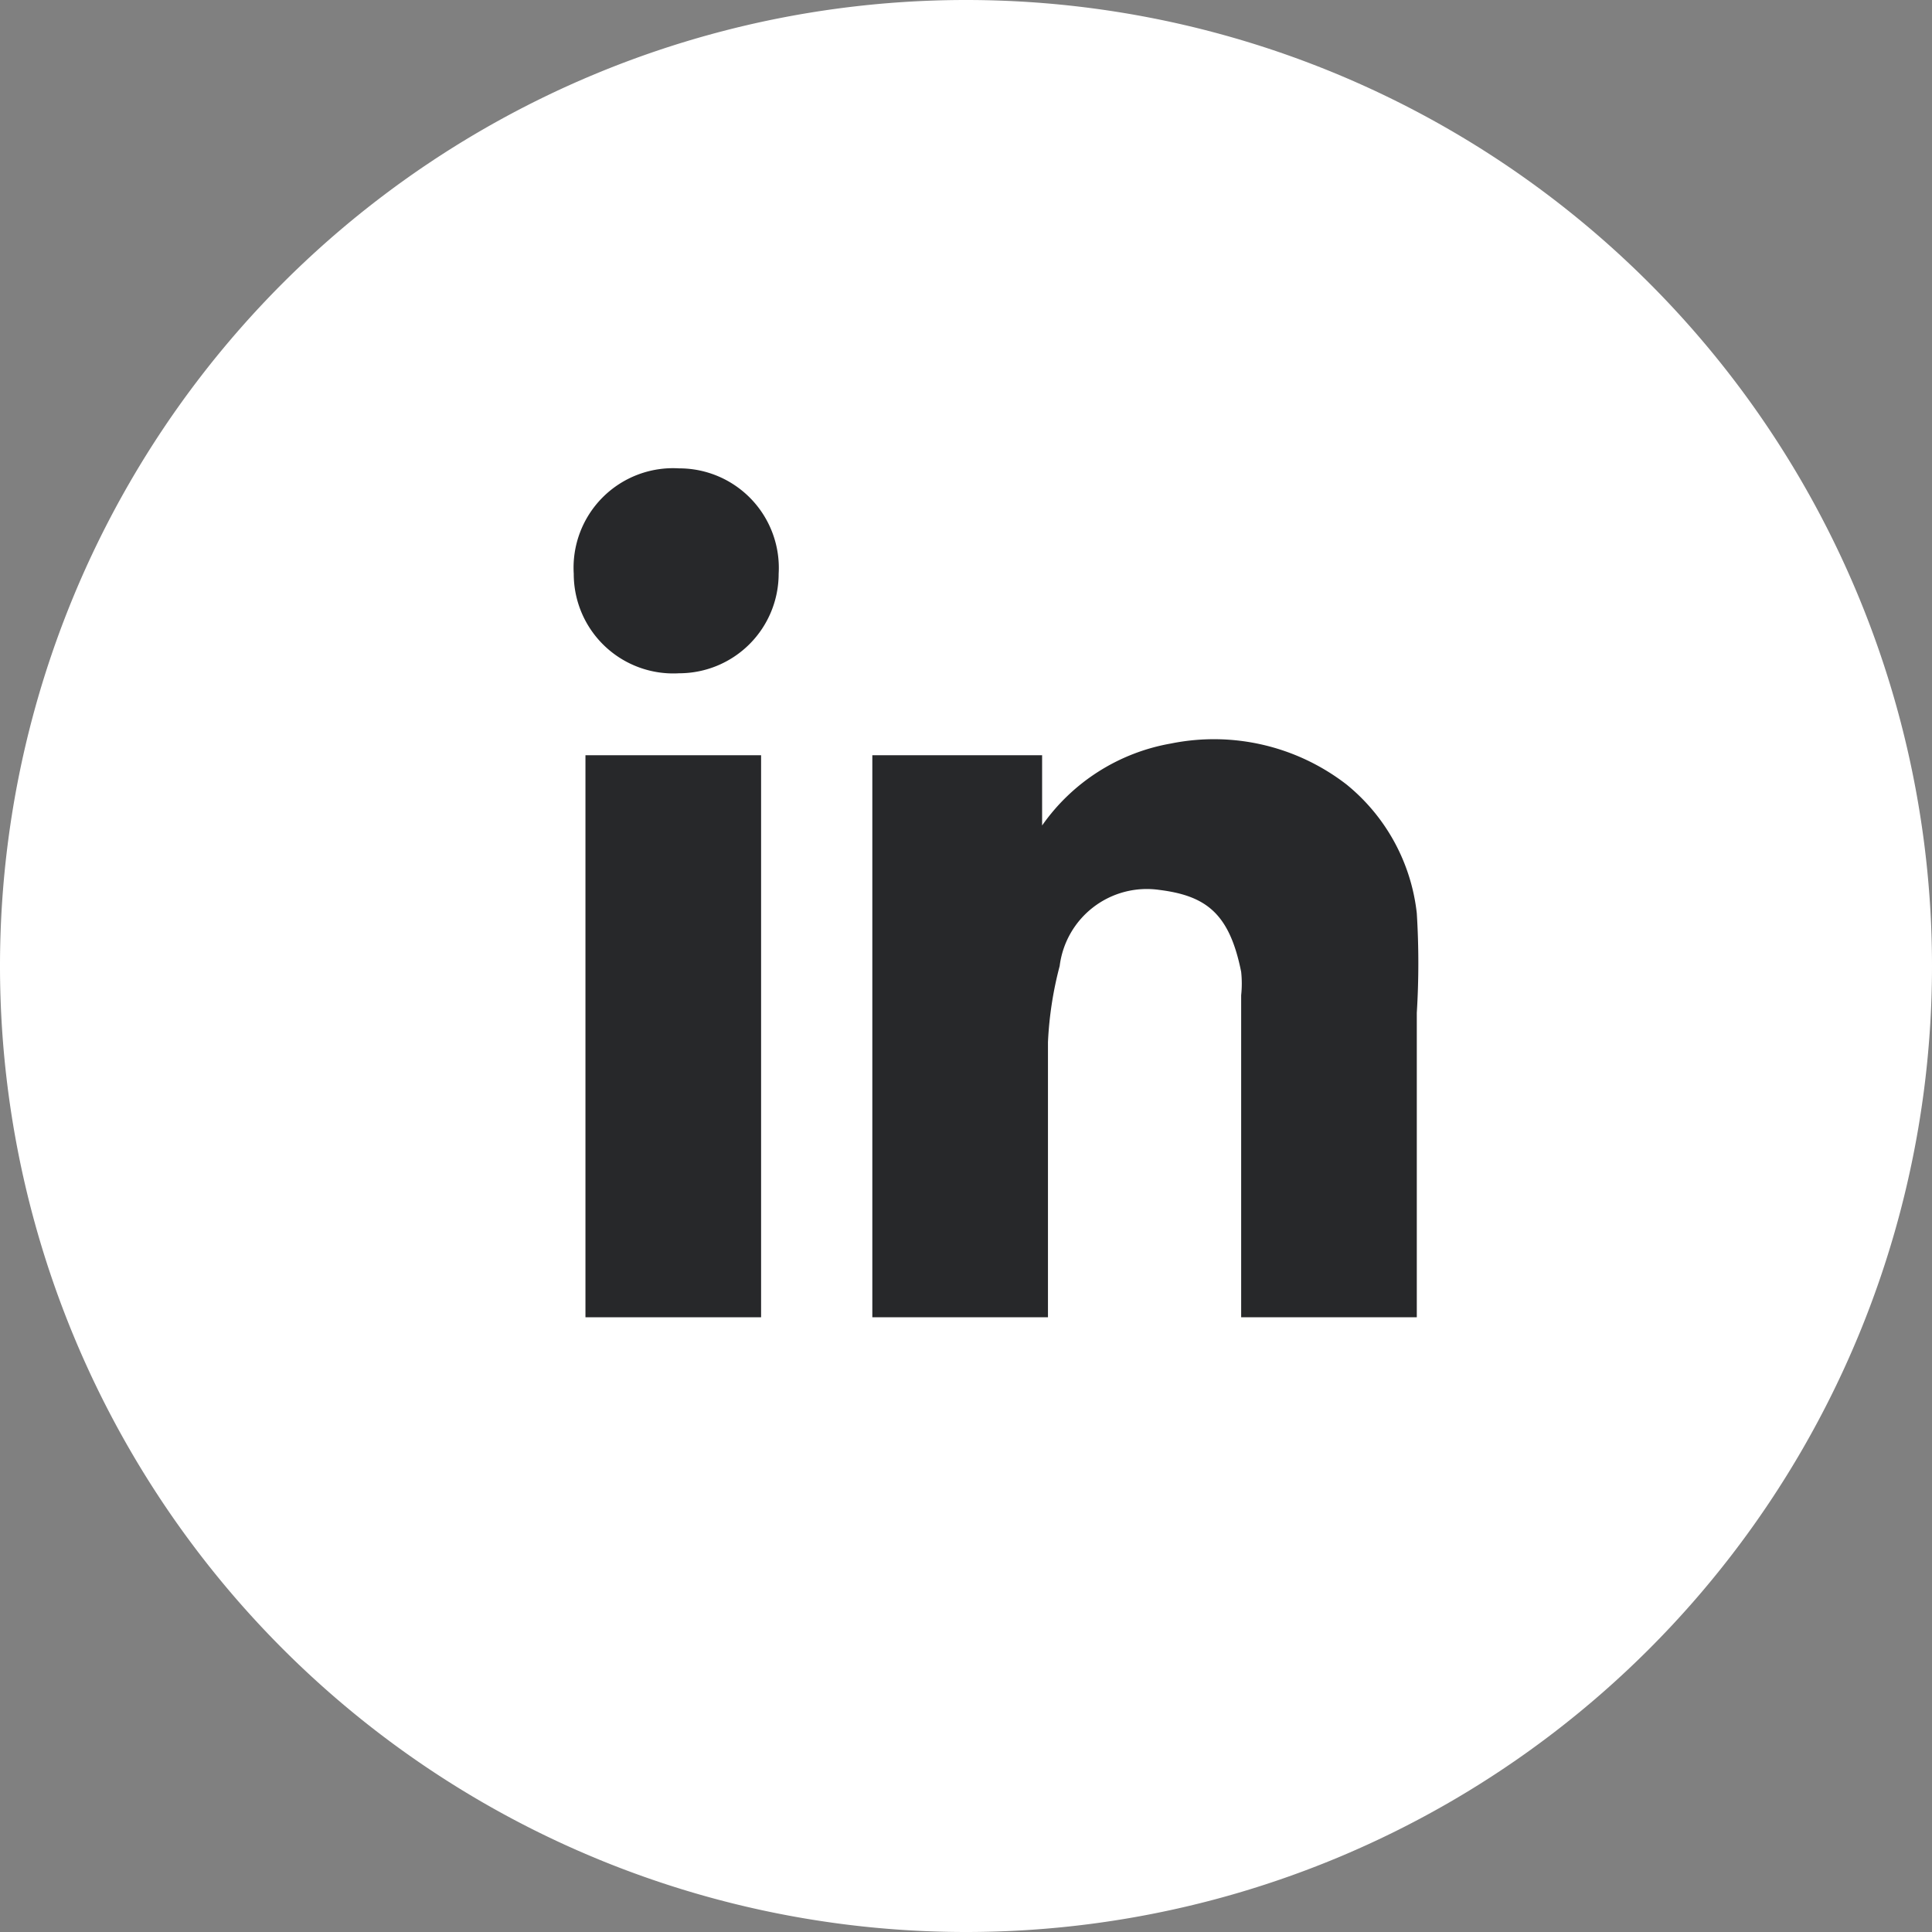 <svg xmlns="http://www.w3.org/2000/svg" width="33" height="33"><rect width="100%" height="100%" fill="#808080" stroke="none"/><g data-name="logo lk"><path data-name="Tracé 265" d="M33 16.5A16.5 16.5 0 0 1 16.5 33 16.5 16.5 0 0 1 0 16.5 16.5 16.5 0 0 1 16.5 0 16.5 16.5 0 0 1 33 16.5" fill="#fff"/><g data-name="Groupe 639"><g data-name="Groupe 226"><path data-name="Tracé 266" d="M17.8 14.1a3.4 3.4 0 0 1 2.2-1.4 3.7 3.7 0 0 1 3 .7 3.3 3.3 0 0 1 1.2 2.2 13.8 13.8 0 0 1 0 1.7v5.2h-3V17a1.9 1.9 0 0 0 0-.4c-.2-1-.6-1.3-1.4-1.4a1.5 1.5 0 0 0-1.7 1.3 6.2 6.2 0 0 0-.2 1.3v4.7h-3v-9.6h2.9Z" fill="#27282a"/></g><path data-name="Tracé 268" d="M13 22.5h-3v-9.6h3Z" fill="#27282a"/><g data-name="Groupe 228"><path data-name="Tracé 269" d="M11.6 8a1.7 1.7 0 0 1 1.7 1.8 1.7 1.7 0 0 1-1.7 1.7 1.7 1.7 0 0 1-1.8-1.7A1.7 1.7 0 0 1 11.6 8" fill="#27282a"/></g></g></g></svg>